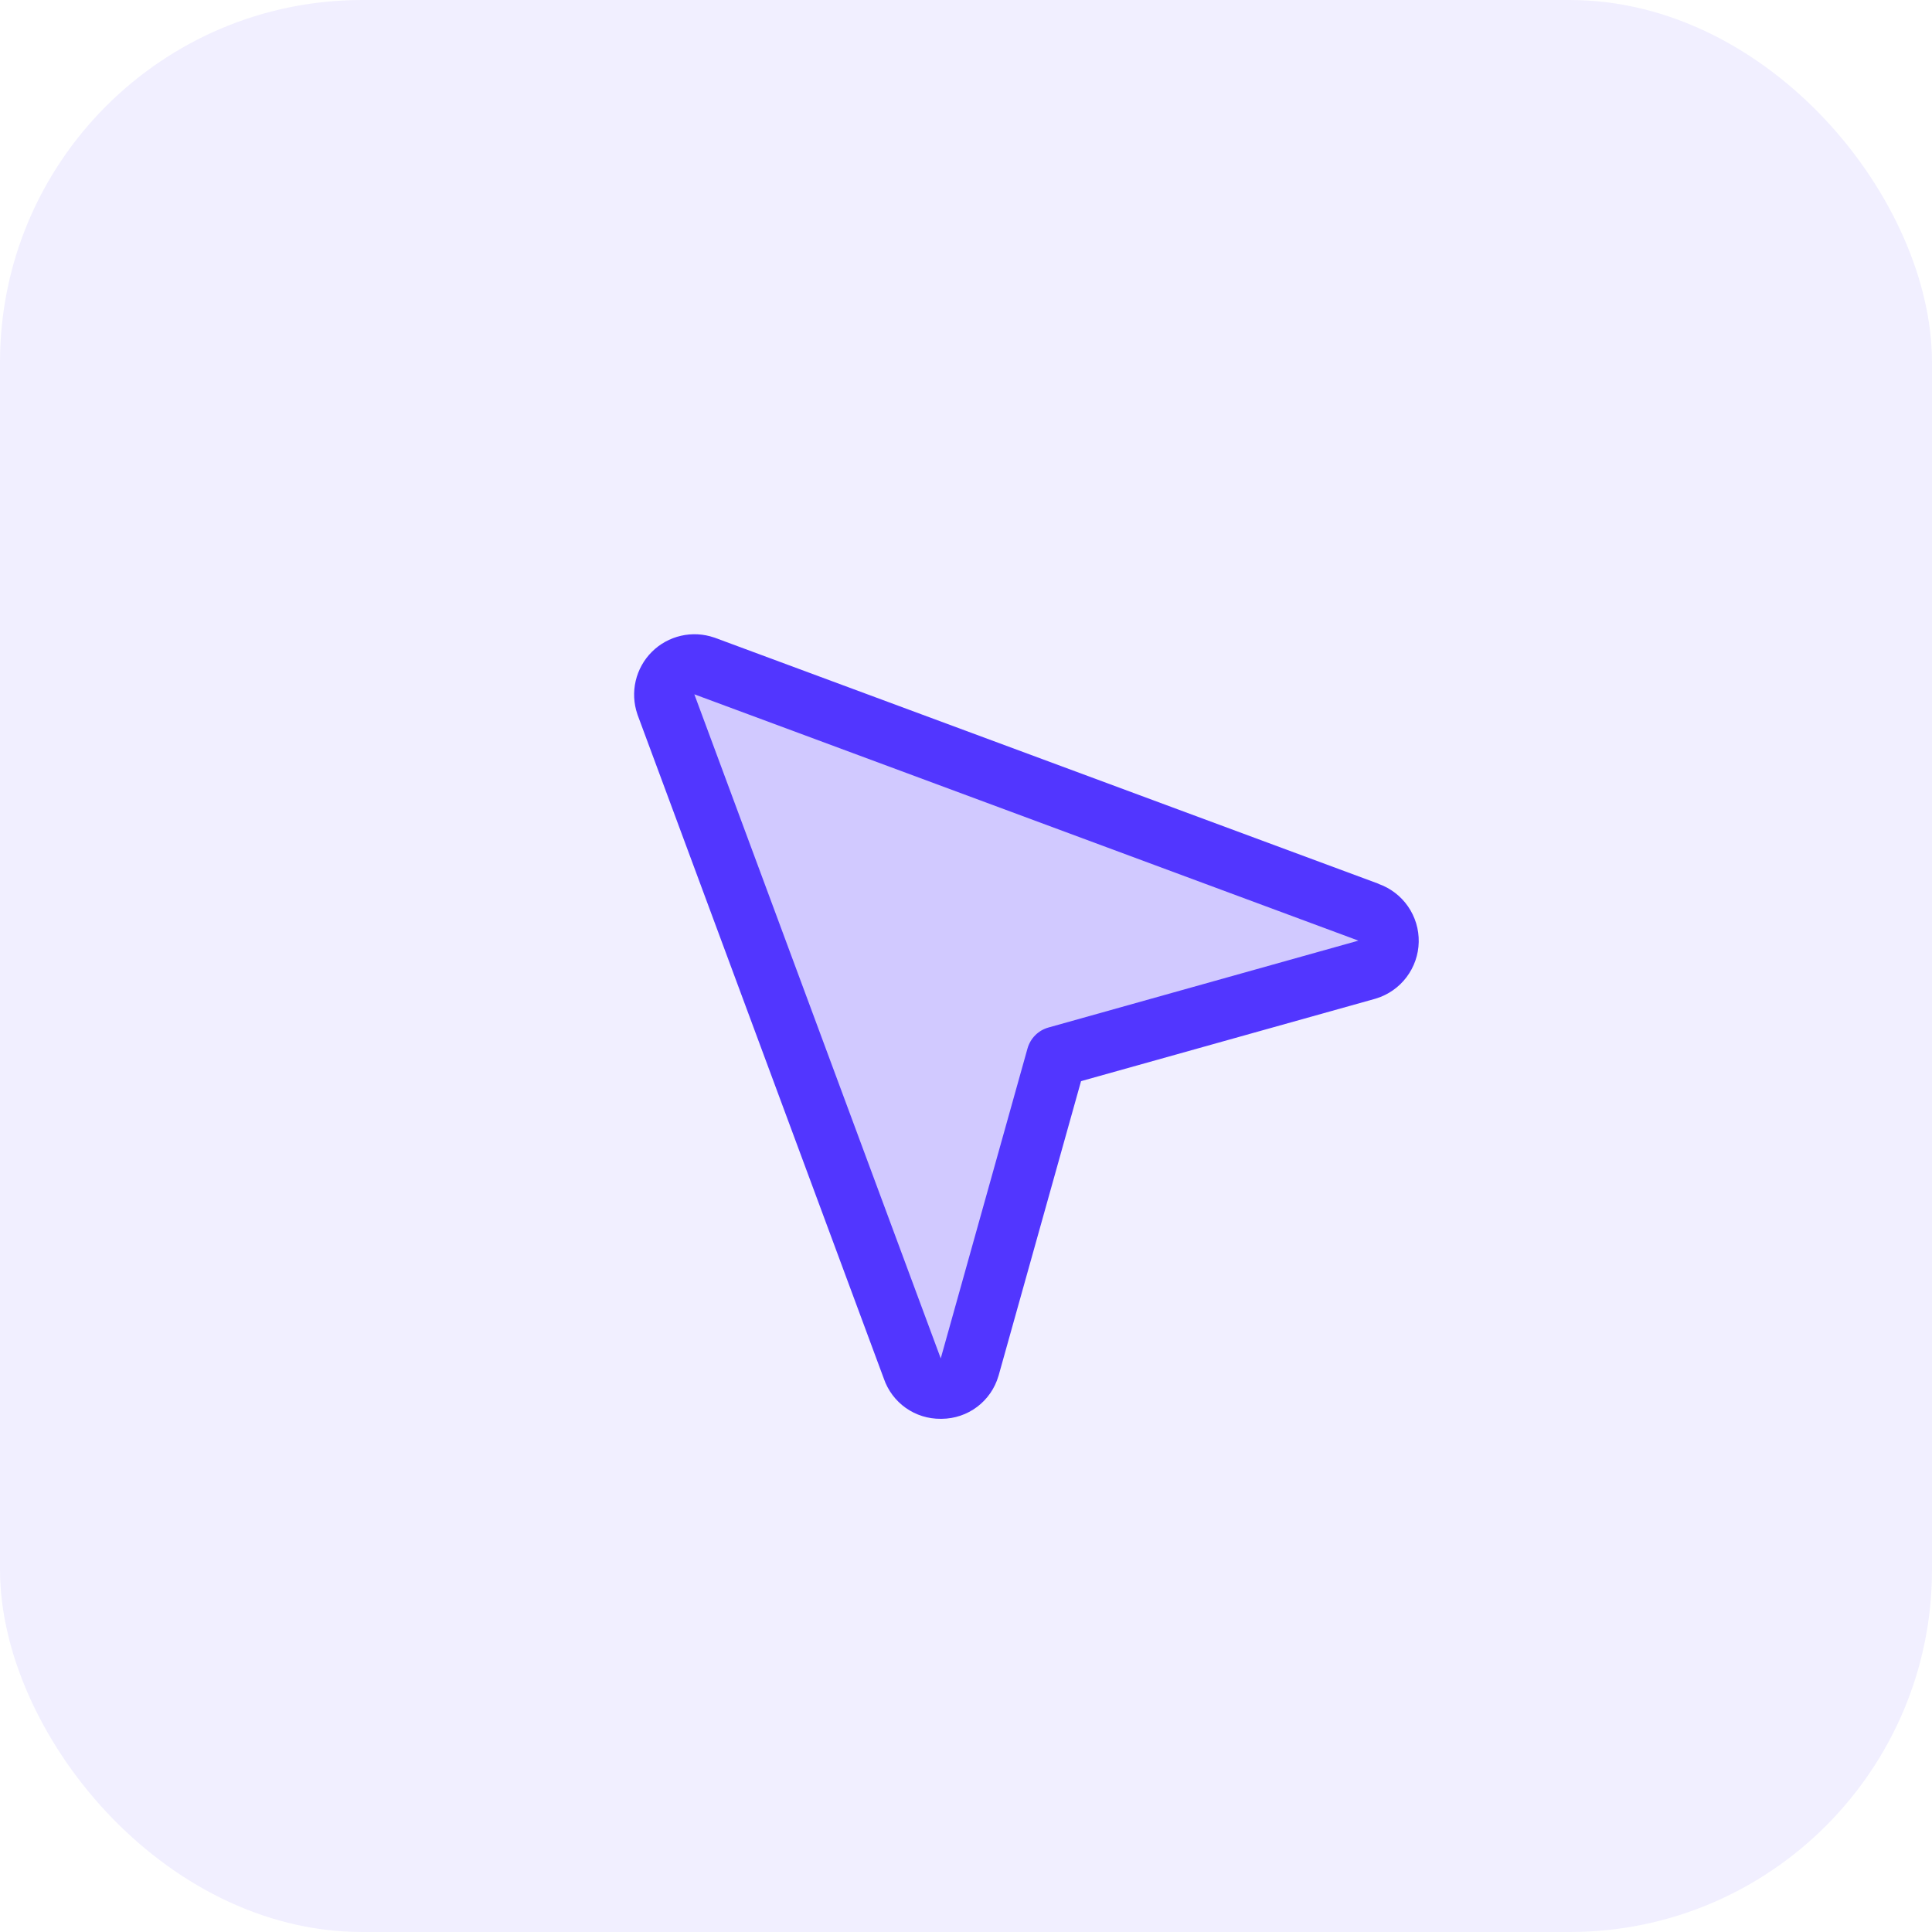 <svg width="64" height="64" viewBox="0 0 64 64" fill="none" xmlns="http://www.w3.org/2000/svg">
<rect width="64" height="64" rx="12" fill="#5236FF" fill-opacity="0.08"/>
<path opacity="0.2" d="M45.293 32.125L34.999 35L32.124 45.294C32.062 45.495 31.938 45.672 31.77 45.8C31.601 45.926 31.397 45.997 31.186 46.001C30.975 46.004 30.768 45.941 30.595 45.82C30.422 45.7 30.292 45.527 30.223 45.328L22.063 23.328C22.003 23.151 21.994 22.961 22.036 22.78C22.078 22.598 22.17 22.432 22.301 22.3C22.433 22.168 22.599 22.075 22.78 22.032C22.962 21.989 23.151 21.998 23.328 22.058L45.328 30.218C45.53 30.285 45.705 30.415 45.828 30.589C45.95 30.763 46.014 30.971 46.01 31.184C46.006 31.397 45.935 31.603 45.806 31.772C45.677 31.941 45.497 32.065 45.293 32.125Z" fill="#5236FF"/>
<path d="M45.667 29.276L23.677 21.125L23.657 21.119C23.303 20.997 22.922 20.977 22.557 21.061C22.192 21.145 21.858 21.329 21.593 21.594C21.328 21.858 21.143 22.192 21.058 22.556C20.973 22.921 20.992 23.302 21.113 23.656C21.115 23.663 21.117 23.67 21.119 23.676L29.277 45.666C29.411 46.058 29.665 46.398 30.003 46.638C30.341 46.877 30.746 47.004 31.161 47H31.198C31.621 46.997 32.031 46.858 32.369 46.604C32.706 46.35 32.953 45.994 33.073 45.589L33.081 45.564L35.811 35.814L45.561 33.084L45.586 33.076C45.988 32.953 46.341 32.705 46.594 32.369C46.847 32.033 46.989 31.626 46.997 31.206C47.006 30.785 46.881 30.372 46.642 30.026C46.402 29.68 46.06 29.419 45.663 29.279L45.667 29.276ZM34.731 34.038C34.566 34.084 34.415 34.172 34.294 34.293C34.173 34.414 34.085 34.565 34.038 34.73L31.163 45L31.156 44.979L23.001 23L44.978 31.152L44.998 31.16L34.731 34.038Z" fill="#5236FF"/>
</svg>

